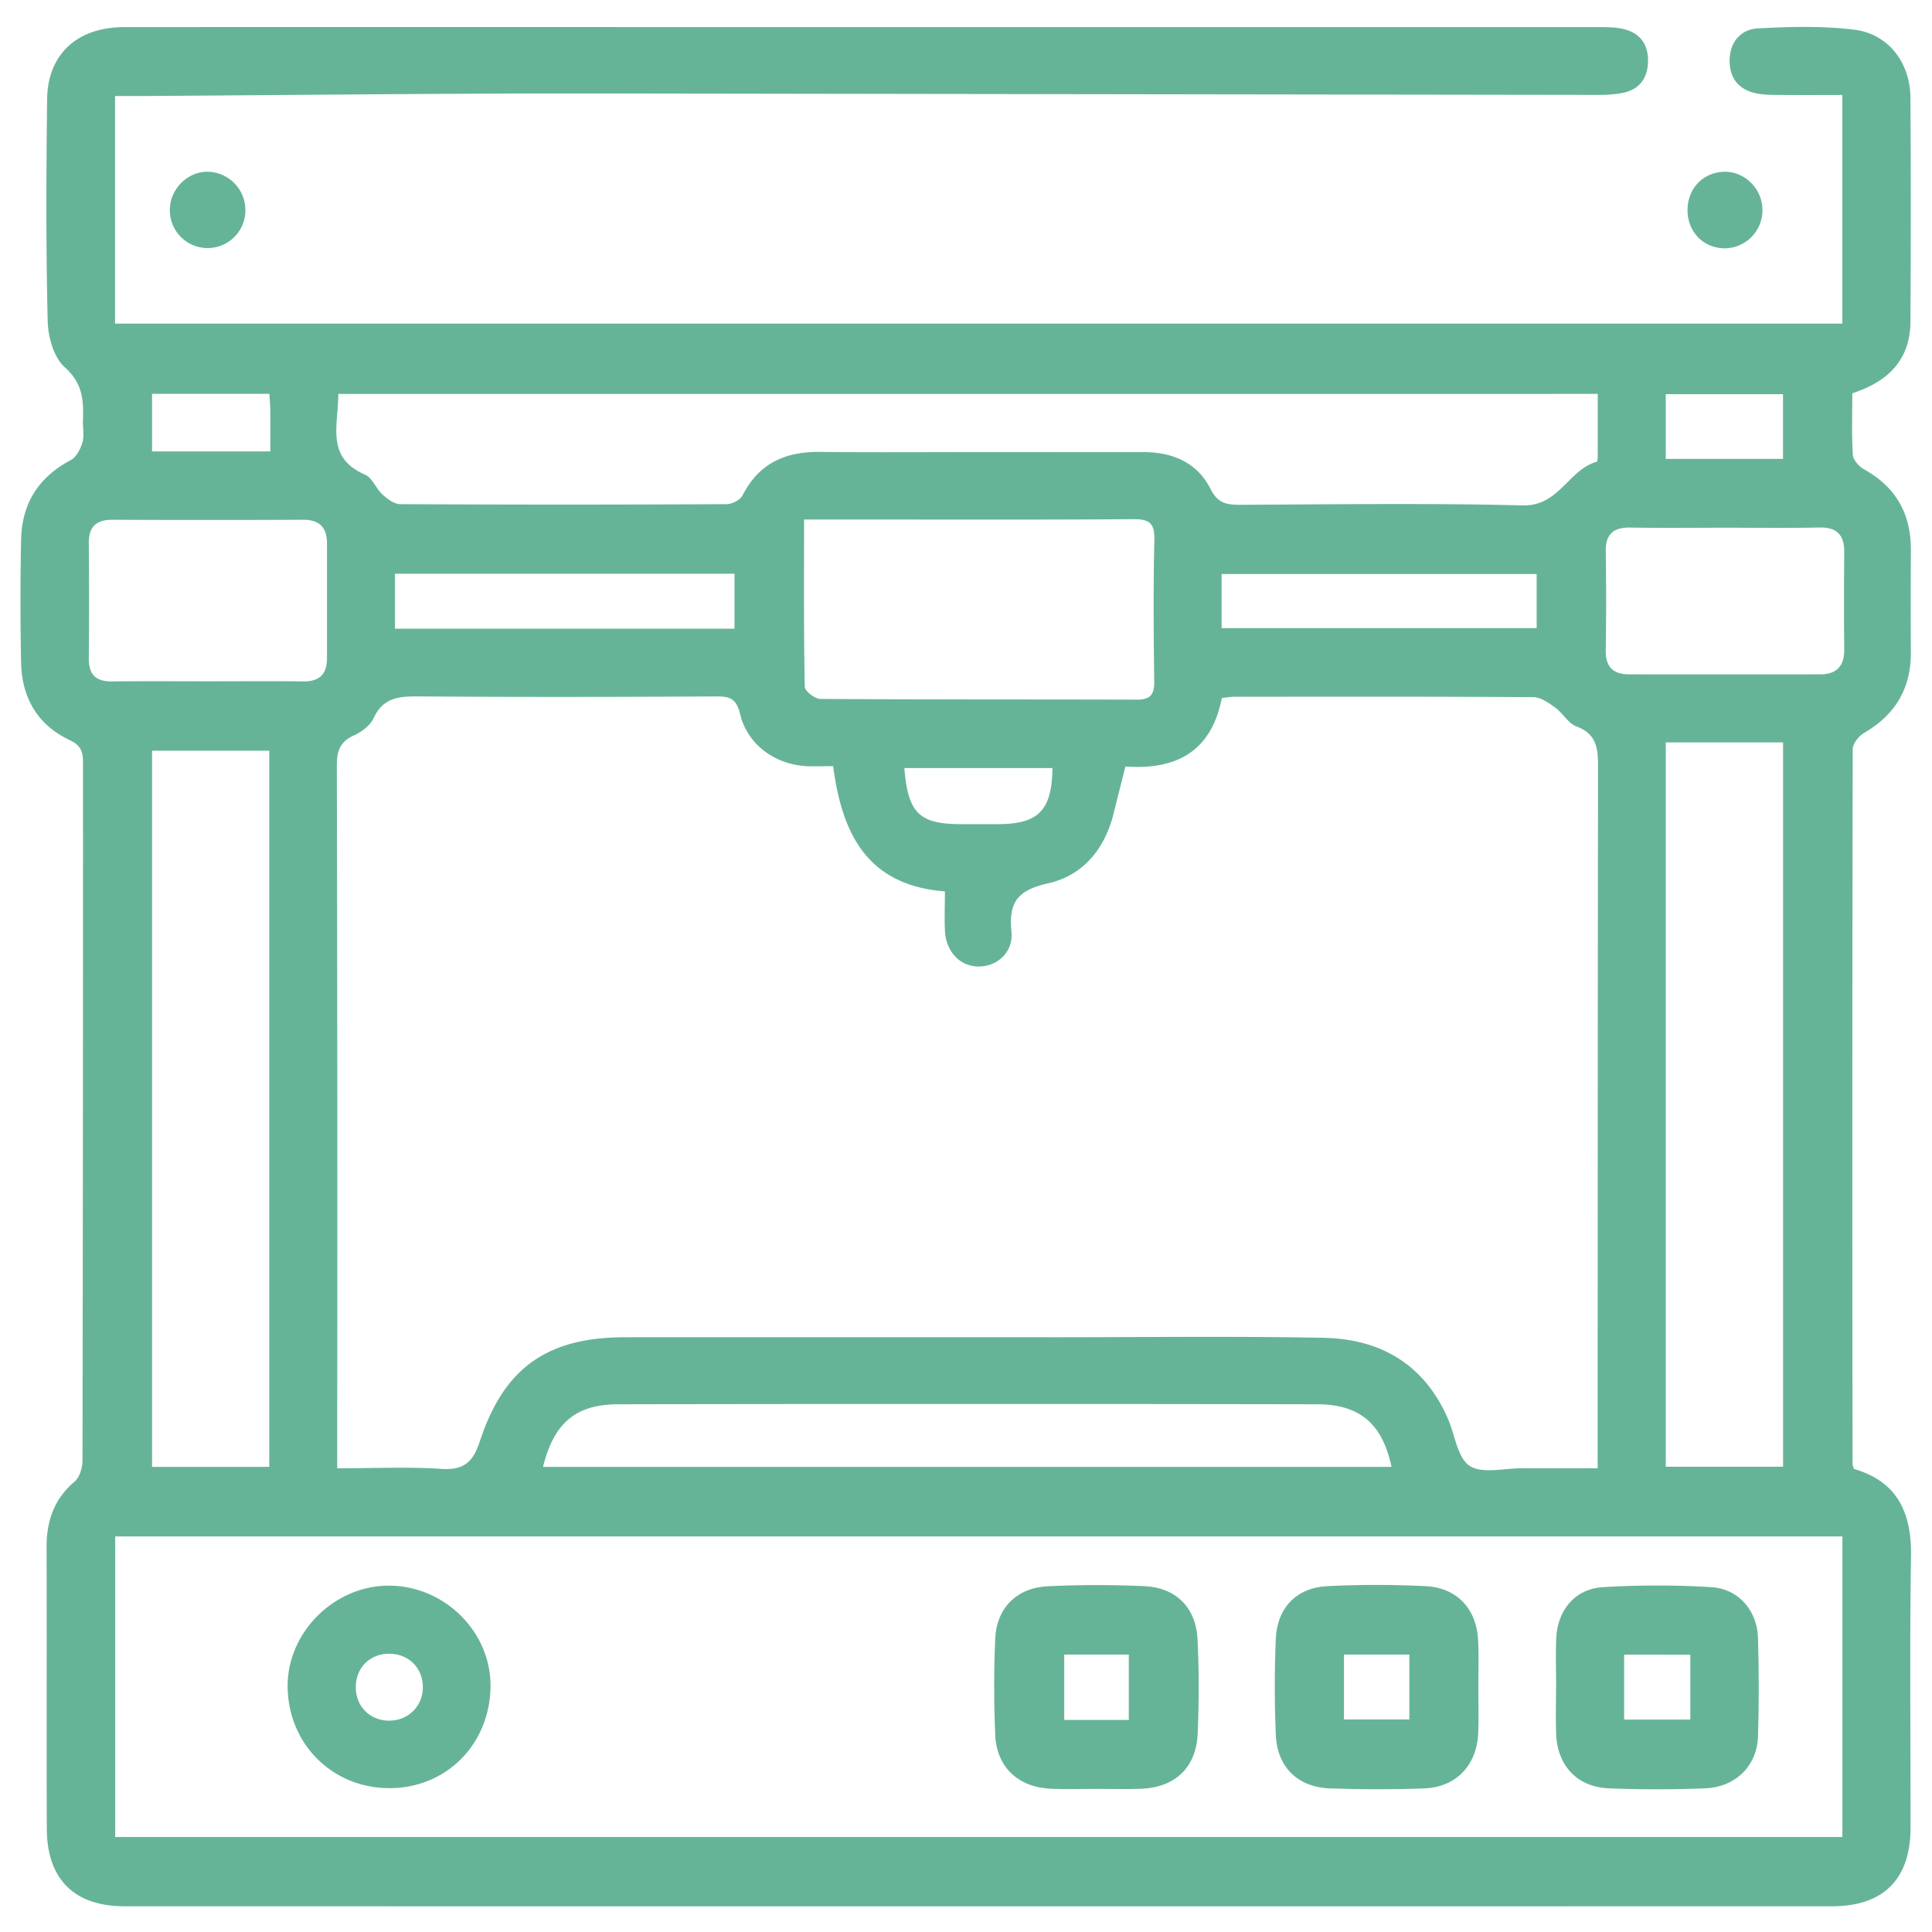 <svg id="Capa_1" data-name="Capa 1" xmlns="http://www.w3.org/2000/svg" viewBox="0 0 1080 1080"><defs><style>.cls-1{fill:#66b498;}</style></defs><title>3D-Printer-dental-mate-cabos-green</title><path class="cls-1" d="M64.32,53.68V180.89h965.54V53.1c-10.52,0-21,.07-31.54,0-5.35-.05-10.79.14-16-.81-9.94-1.82-15.5-8.21-15.45-18.4s6.09-17.51,15.79-18c17.9-1,36.09-1.45,53.81.7,19.12,2.31,31.36,18.42,31.48,38.05q.39,62.59,0,125.2c-.12,21.33-12.5,33.54-32.5,40,0,11.55-.4,23,.29,34.4.17,2.82,3.32,6.44,6.07,8,17.83,9.83,26.43,24.76,26.37,45-.06,19.15-.1,38.29,0,57.43.12,20.28-8.81,35-26.29,45.13-2.92,1.69-6.2,6-6.21,9.05q-.39,199.86-.09,399.71a10.23,10.23,0,0,0,.89,2.61c24.19,7.09,32.18,24.42,31.79,48.84-.8,50.52-.2,101.07-.26,151.61,0,28.73-15,44-43.89,44q-477.26.1-954.5,0c-28.15,0-43.35-15.19-43.45-43.28-.19-52.45.06-104.91-.13-157.36C26,850.18,30.2,838,41.7,828.23c2.83-2.4,4.4-7.77,4.41-11.78q.33-195.26.28-390.52c0-6-1.39-9.35-7.43-12.2C21,405.27,12.22,390.06,11.8,370.51q-.73-34.44,0-68.91.62-30,27.67-44.35c3.14-1.65,5.53-6.21,6.6-9.91,1.13-3.89.12-8.36.29-12.57.43-11.12-.2-20.66-10.16-29.47-6.13-5.43-9.34-16.94-9.54-25.82-1-41.33-.81-82.7-.32-124,.31-25.23,16.86-40.3,43.05-40.32q158.52-.1,317,0,253.27,0,506.54,0c4.94,0,10.05-.05,14.79,1.11,9.45,2.31,13.9,9,13.52,18.66-.37,9.14-5.06,15.16-14.09,17a66.48,66.48,0,0,1-13.67,1.12q-284.28-.4-568.54-.82c-81.93,0-163.85.94-245.78,1.45C74.62,53.7,70.09,53.68,64.32,53.68ZM188.51,820.79c20.79,0,39.59-.92,58.24.32,12.66.84,17.7-3.88,21.51-15.49,13.53-41.21,37.82-58.08,81.26-58.1q120.56-.06,241.13,0c49.75,0,99.53-.65,149.26.32,32,.63,56.45,15,69.6,45.49,3.87,9,5.25,21.62,12,26.07,7,4.59,19.23,1.33,29.17,1.38,14,.07,27.94,0,42.42,0V805.05q0-188.31.2-376.62c0-10.34-.88-18.14-12.06-22.35-4.6-1.73-7.57-7.42-11.85-10.51-3.63-2.63-8.08-5.82-12.18-5.85-55.88-.38-111.76-.26-167.64-.22a55.58,55.58,0,0,0-6.58.77c-5.84,29.93-25.53,40.25-53.85,38.19-2.36,9.32-4.56,17.8-6.64,26.31-4.88,19.89-17.27,34.72-36.53,39-16.8,3.77-22.26,10.31-20.57,27,1.15,11.52-7.89,19.41-18.11,19.53-10.5.14-18.57-8.25-19.08-20.26-.3-7.11,0-14.24,0-21.75-44.09-3.41-57.57-33-62.49-70-5.86,0-10.42.21-15,0-17.62-1-33-12.19-37-29.15-2-8.34-5.48-9.87-13.15-9.83-55.11.3-110.23.4-165.34,0-11.2-.09-20.75,0-26.34,12.08-1.9,4.11-6.68,7.76-11,9.69-7.93,3.54-9.6,8.81-9.59,17q.42,189.45.2,378.92ZM64.4,1026.88h965.51v-168H64.4ZM189.11,220.2c.14,17.12-7.39,35.55,15,45.14,4,1.73,6.05,7.75,9.67,11.05,2.75,2.5,6.55,5.42,9.9,5.43q91.28.49,182.55,0c3,0,7.55-2.34,8.84-4.88,9.1-17.9,23.88-24.54,43.21-24.32,31,.34,62,.08,93,.09,29.09,0,58.17.08,87.26,0,16.57-.07,30.56,5.54,38.17,20.63,3.91,7.77,8.69,8.87,16.11,8.84,52.81-.22,105.64-1,158.42.34,20.36.53,25.47-20,41.36-24.39.45-.12.53-2.12.54-3.24,0-11.37,0-22.74,0-34.7ZM931.18,415v404.9h65.57V415ZM85,820h65.53V419.64H85ZM449.48,290.41c0,32.41-.21,63,.39,93.54.05,2.41,5.66,6.73,8.72,6.75,58.94.41,117.9.21,176.84.41,7.57,0,9.89-2.74,9.79-10.14-.35-26.41-.54-52.83.08-79.23.22-9.33-2.81-11.58-11.74-11.51-53.2.38-106.41.18-159.62.18ZM303.56,820H777.88c-5.11-24-17.65-35-41.67-35q-195.26-.35-390.53,0C321.76,785,309.58,795.56,303.56,820ZM116.66,380.85c17.57,0,35.15-.18,52.73.07,9.16.13,13.42-4,13.4-13,0-21.4,0-42.79,0-64.19,0-8.89-4.24-13.21-13.41-13.17q-53.31.21-106.61,0c-9.14,0-13.22,4-13.13,13.18.19,21.39.22,42.8,0,64.19-.1,9.3,4.08,13.12,13.18,13C80.74,380.69,98.7,380.85,116.66,380.85ZM964.33,295c-17.59,0-35.18.23-52.77-.09-9.61-.18-14.1,3.59-13.94,13.49q.45,27.52,0,55.07c-.16,9.26,4.08,13.49,13,13.5q53.35.07,106.7,0c9.57,0,13.75-4.76,13.63-14.3-.24-18-.17-35.94,0-53.92.07-9.46-3.91-14.05-13.79-13.87C999.52,295.24,981.93,295,964.33,295ZM220.79,351.44H410.58V320.71H220.79Zm462.1-.3H859V320.88H682.89ZM996.71,220.36H931.16v36.15h65.55Zm-491.18,209c2.11,25.36,8.37,31.3,31.86,31.35q10.29,0,20.57,0c22.63-.1,30-7.66,30.38-31.35ZM150.6,220.16H85v32.19h66.12c0-8,.05-15.2,0-22.4C151.09,227,150.81,224,150.6,220.16Z"/><path class="cls-1" d="M115.53,96a21.47,21.47,0,0,1,21.63,20.64,21.12,21.12,0,1,1-42.22,1C94.79,106.21,104.26,96.23,115.53,96Z"/><path class="cls-1" d="M943.34,117.88c-.2-12.09,8.33-21.36,20.1-21.85s21.87,9.54,21.78,21.58a21.26,21.26,0,0,1-20.92,21.2C952.5,138.85,943.54,129.91,943.34,117.88Z"/><path class="cls-1" d="M612.66,1000c-8.41,0-16.82.3-25.21-.07-18.2-.8-30.36-12.07-31.12-30.11s-.78-35.92,0-53.83c.8-17.17,12.06-28.43,29.35-29.27,17.91-.87,35.91-.85,53.83-.07s29.1,12,29.94,29.9c.83,17.53.8,35.15.06,52.68-.81,18.89-12.77,30-31.69,30.72C629.47,1000.23,621.06,1000,612.66,1000ZM631,961.45V924.91H594.91v36.54Z"/><path class="cls-1" d="M826.4,943.53c0,8.4.31,16.82-.06,25.2-.81,18.12-12.31,30.34-30.22,31-17.54.67-35.14.63-52.68,0-17.77-.61-29.43-11.84-30.23-29.57-.81-17.91-.78-35.91-.05-53.82.71-17.48,11.49-28.79,28.79-29.67,18.27-.94,36.67-.92,54.95,0,17.69.86,28.57,12.77,29.42,30.48C826.74,926,826.39,934.75,826.4,943.53ZM751.3,924.9v36.31h36.54V924.9Z"/><path class="cls-1" d="M869.89,943.07c0-9.16-.36-18.34.08-27.48.76-15.59,10.6-27.43,26.07-28.36a498.07,498.07,0,0,1,60.6,0c15.23.93,25.65,13.13,26.09,28.46.52,18.32.57,36.67,0,55-.54,16.49-12.56,28.36-29.61,29-17.92.7-35.91.73-53.82,0-17.63-.73-28.71-12.66-29.4-30.32-.34-8.76-.06-17.56-.06-26.34Zm38-18.11v36.29h37V925Z"/><path class="cls-1" d="M217.3,999.6c-31.79-.19-56.42-25-56.52-57-.1-30.63,26.75-56.83,57.61-56.22s56.32,26.43,55.82,56.73C273.67,975.45,249.15,999.79,217.3,999.6Zm.76-75.15c-10.9-.25-18.9,7.35-19.17,18.2s7.56,19,18.24,19.21,19.05-7.69,19.25-18.28C236.57,932.77,228.84,924.69,218.06,924.45Z"/></svg>